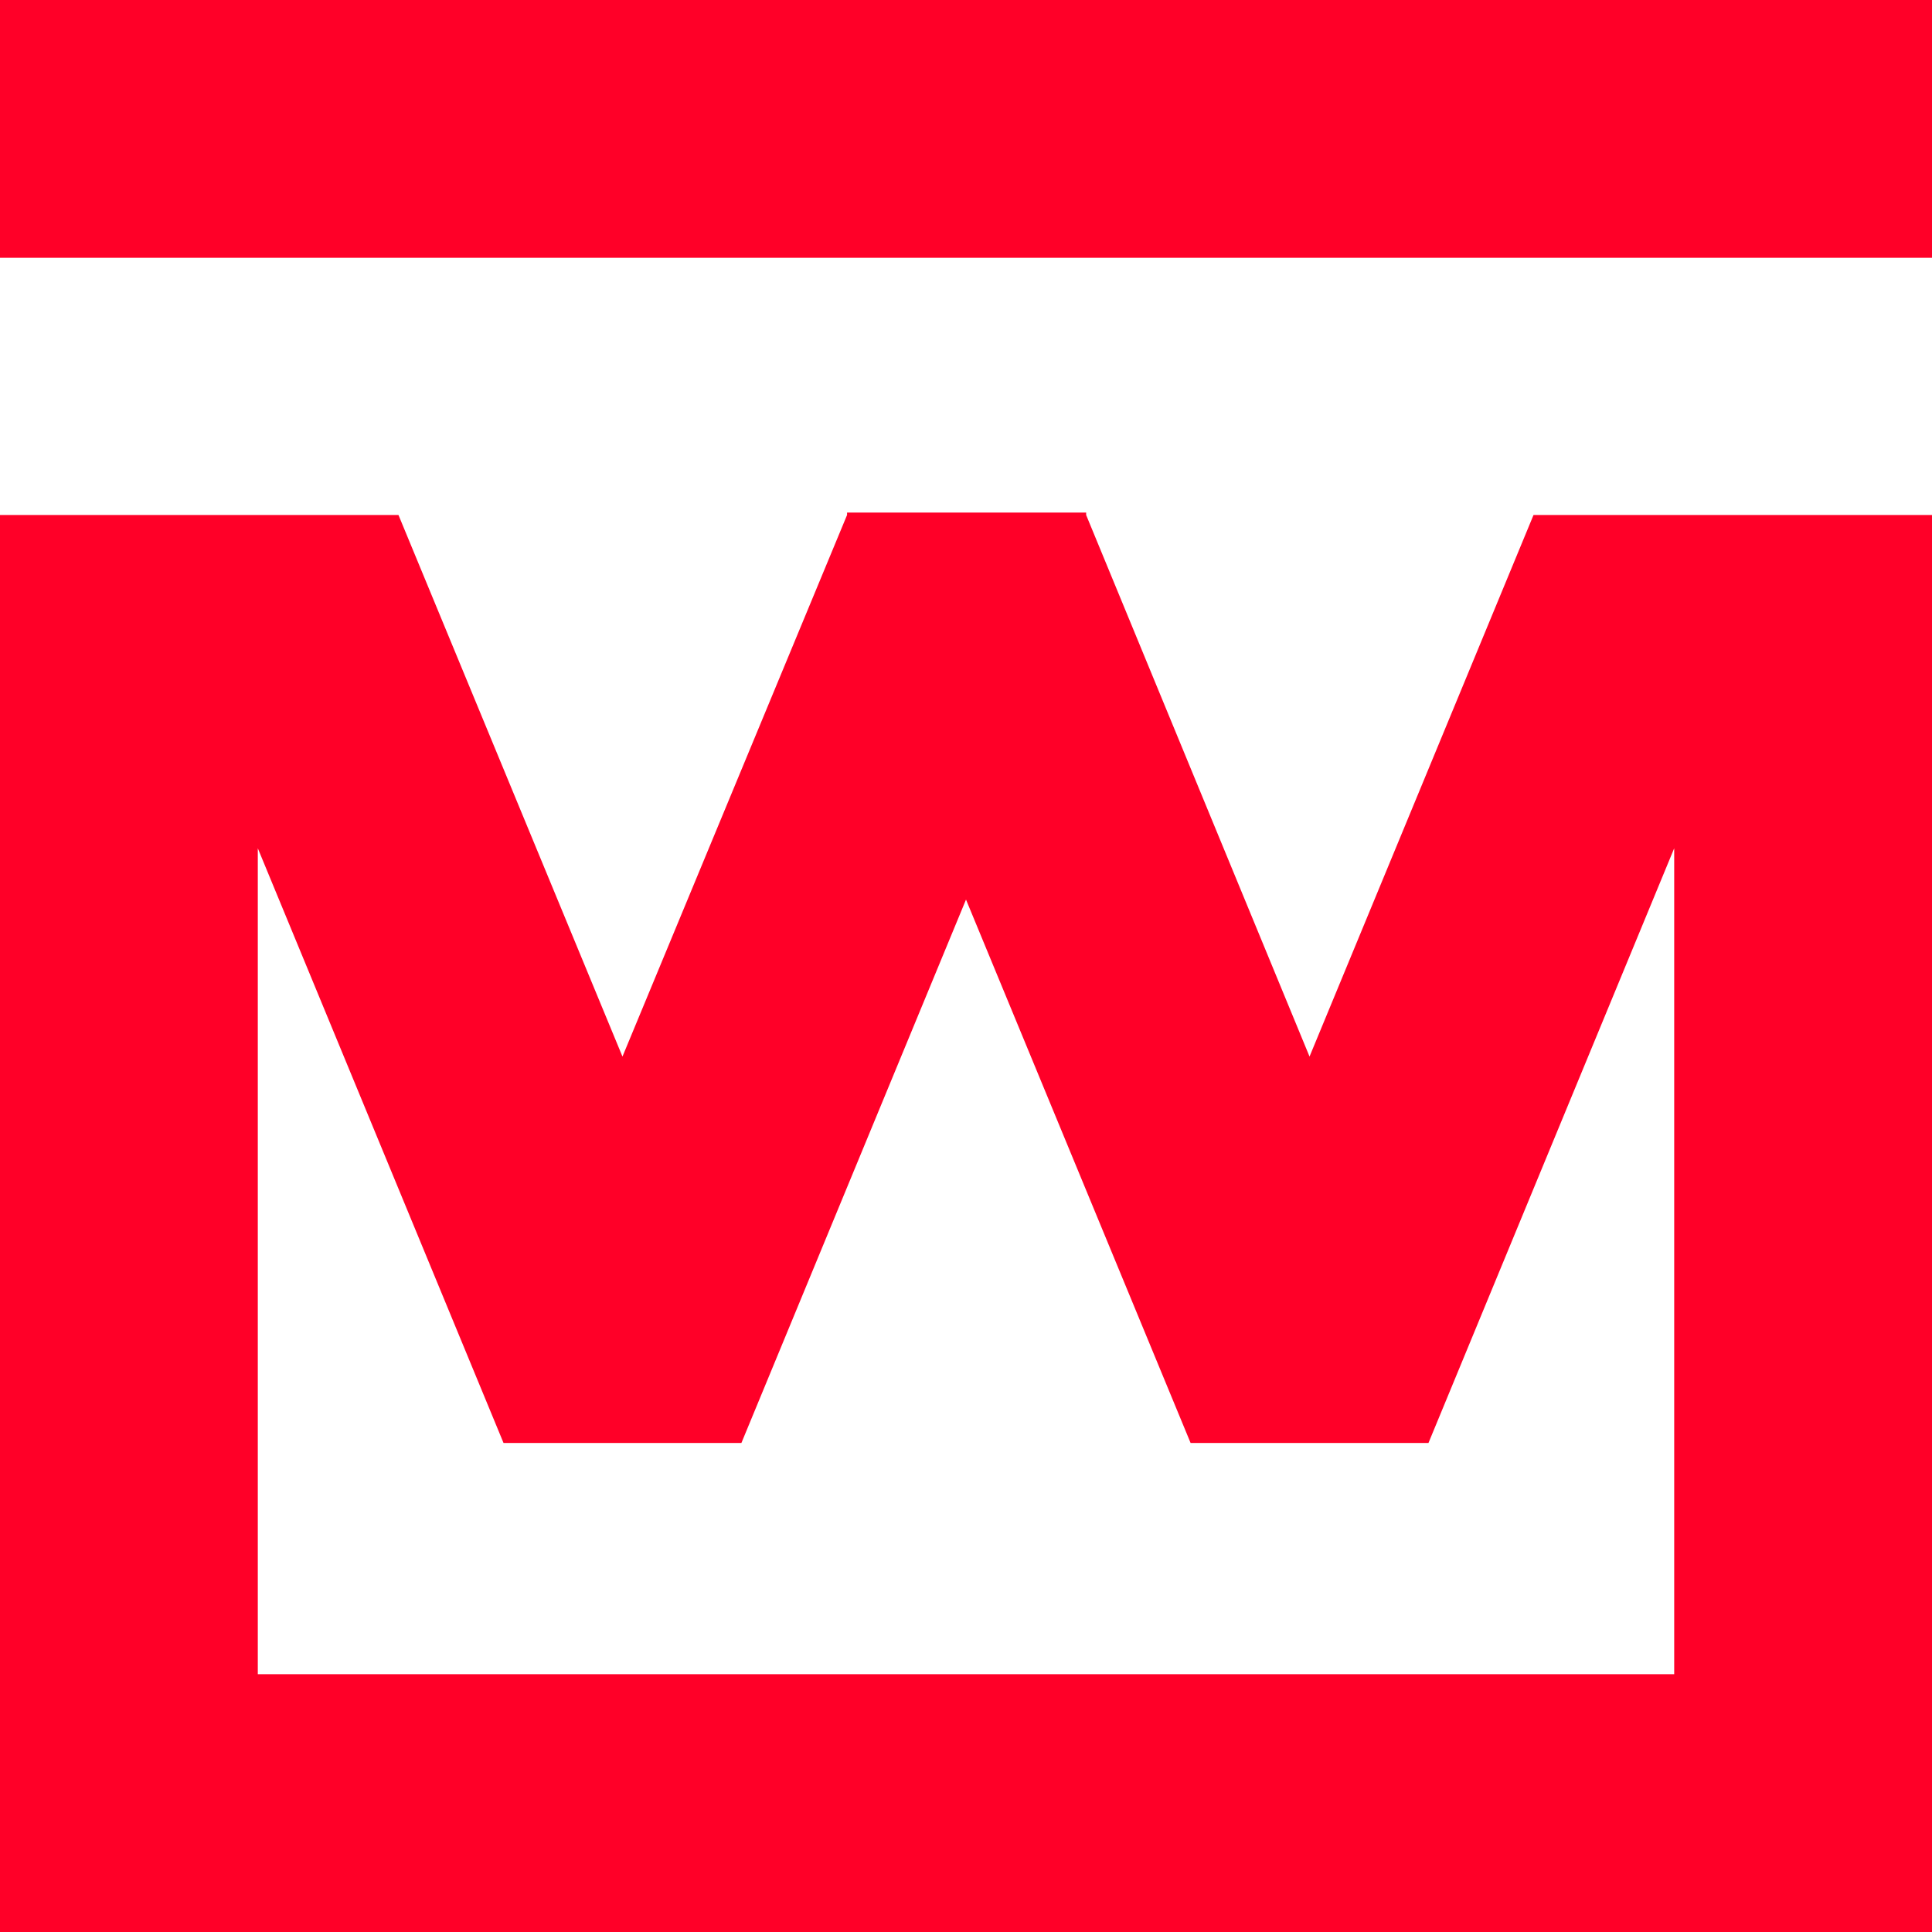<svg viewBox="0 0 32 32" version="1.1" xmlns="http://www.w3.org/2000/svg" id="Laag_1">
  
  <defs>
    <style>
      .st0 {
        fill: #ff0028;
      }
    </style>
  </defs>
  <rect height="4.27" width="32" class="st0"></rect>
  <path d="M25.4,8.53l-3.71,8.97-3.7-8.97v-.04h-3.96v.04s-3.72,8.97-3.72,8.97l-3.71-8.97H0v23.47h32V8.53h-6.6ZM27.73,27.73H4.27v-13.68l4.07,9.85h3.94l3.72-9,3.72,9h3.94l4.07-9.85v13.68Z" class="st0"></path>
</svg>